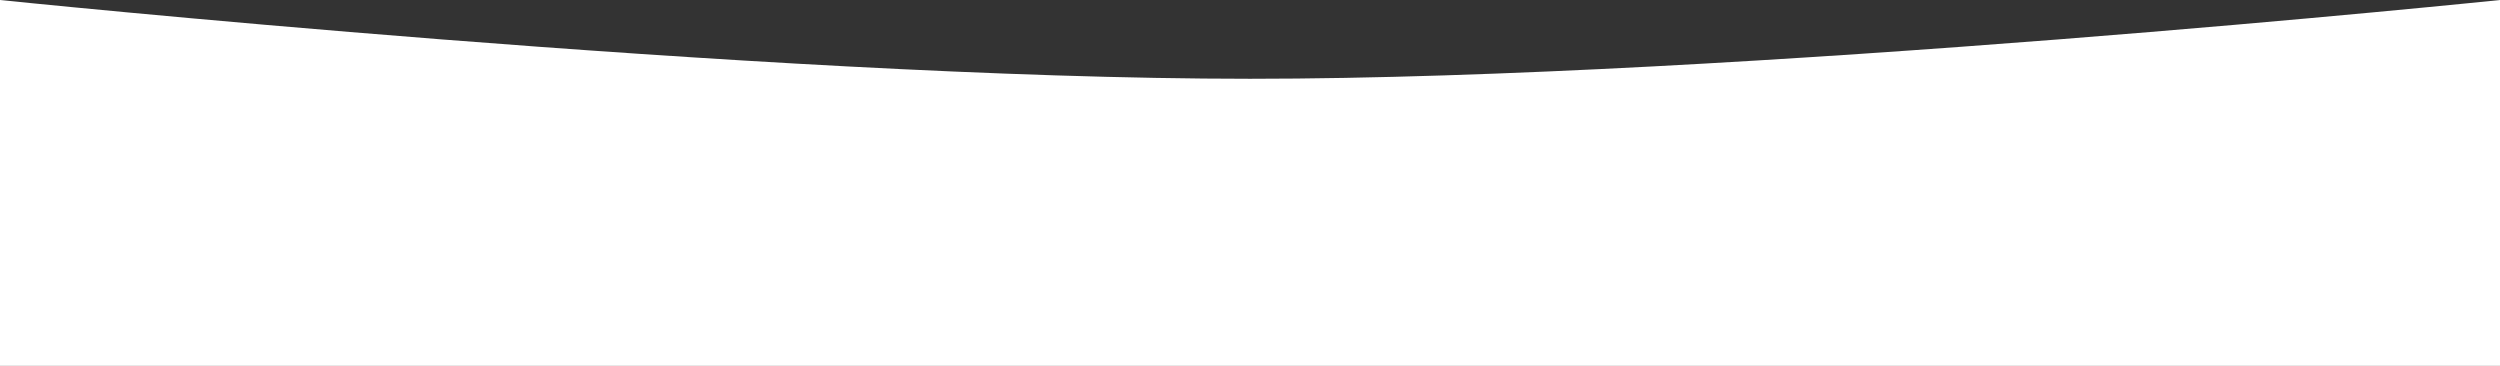 <?xml version="1.0" encoding="UTF-8"?> <svg xmlns="http://www.w3.org/2000/svg" width="1920" height="281" viewBox="0 0 1920 281" fill="none"><rect x="0" y="0" width="1920" height="281" fill="#333333" stroke="none"/><path d="M0 0C0 0 583.893 60.5 960 60.5C1336.11 60.5 1920 0 1920 0V281H0V0Z" fill="white"></path></svg> 